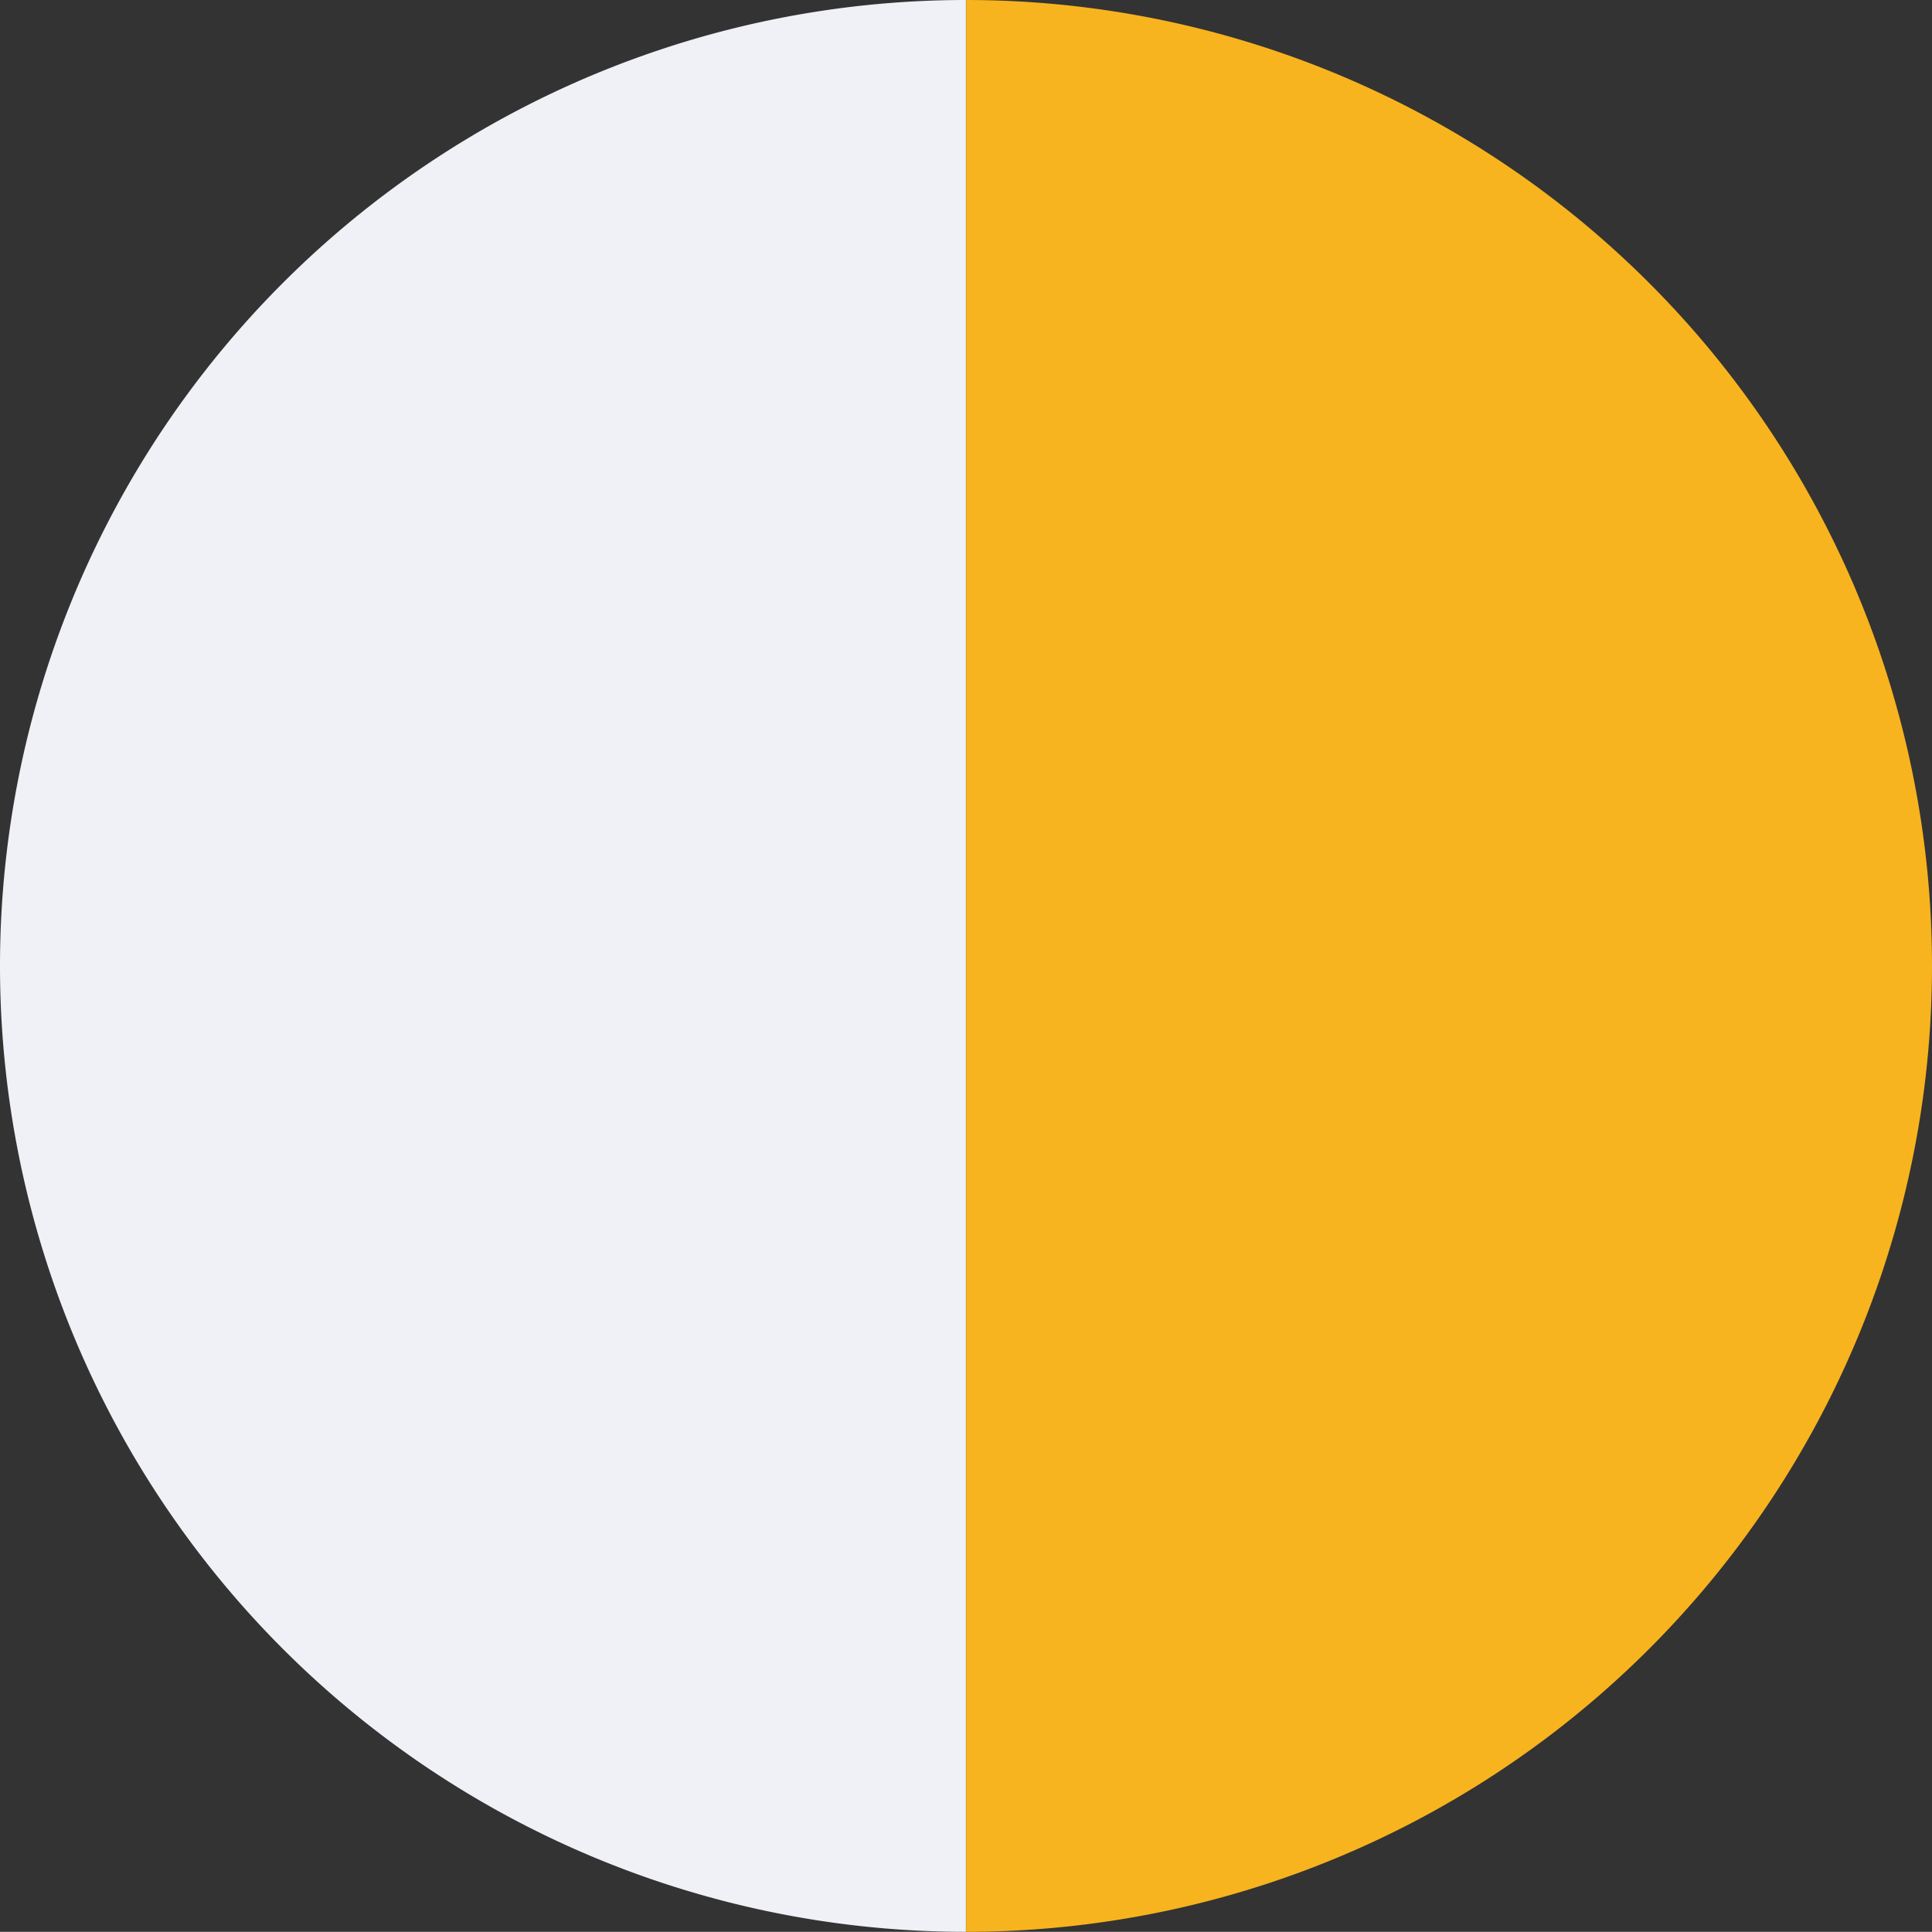 <svg xmlns="http://www.w3.org/2000/svg" width="207.504" height="207.486" viewBox="0 0 207.504 207.486">
  <rect x="0" y="0" width="207.504" height="207.486" fill="#333333" stroke="none"/>
  <g id="number05" transform="translate(-1912.189 -4560.257)">
    <path id="number05-2" d="M.5.5V207.986A103.743,103.743,0,0,0,.5.5" transform="translate(2015.45 4559.757)" fill="#f8b41e"/>
    <path id="number05-1" d="M104.243.5V207.986A103.743,103.743,0,0,1,104.243.5" transform="translate(1911.689 4559.757)" fill="#eff1f6"/>
  </g>
</svg>
